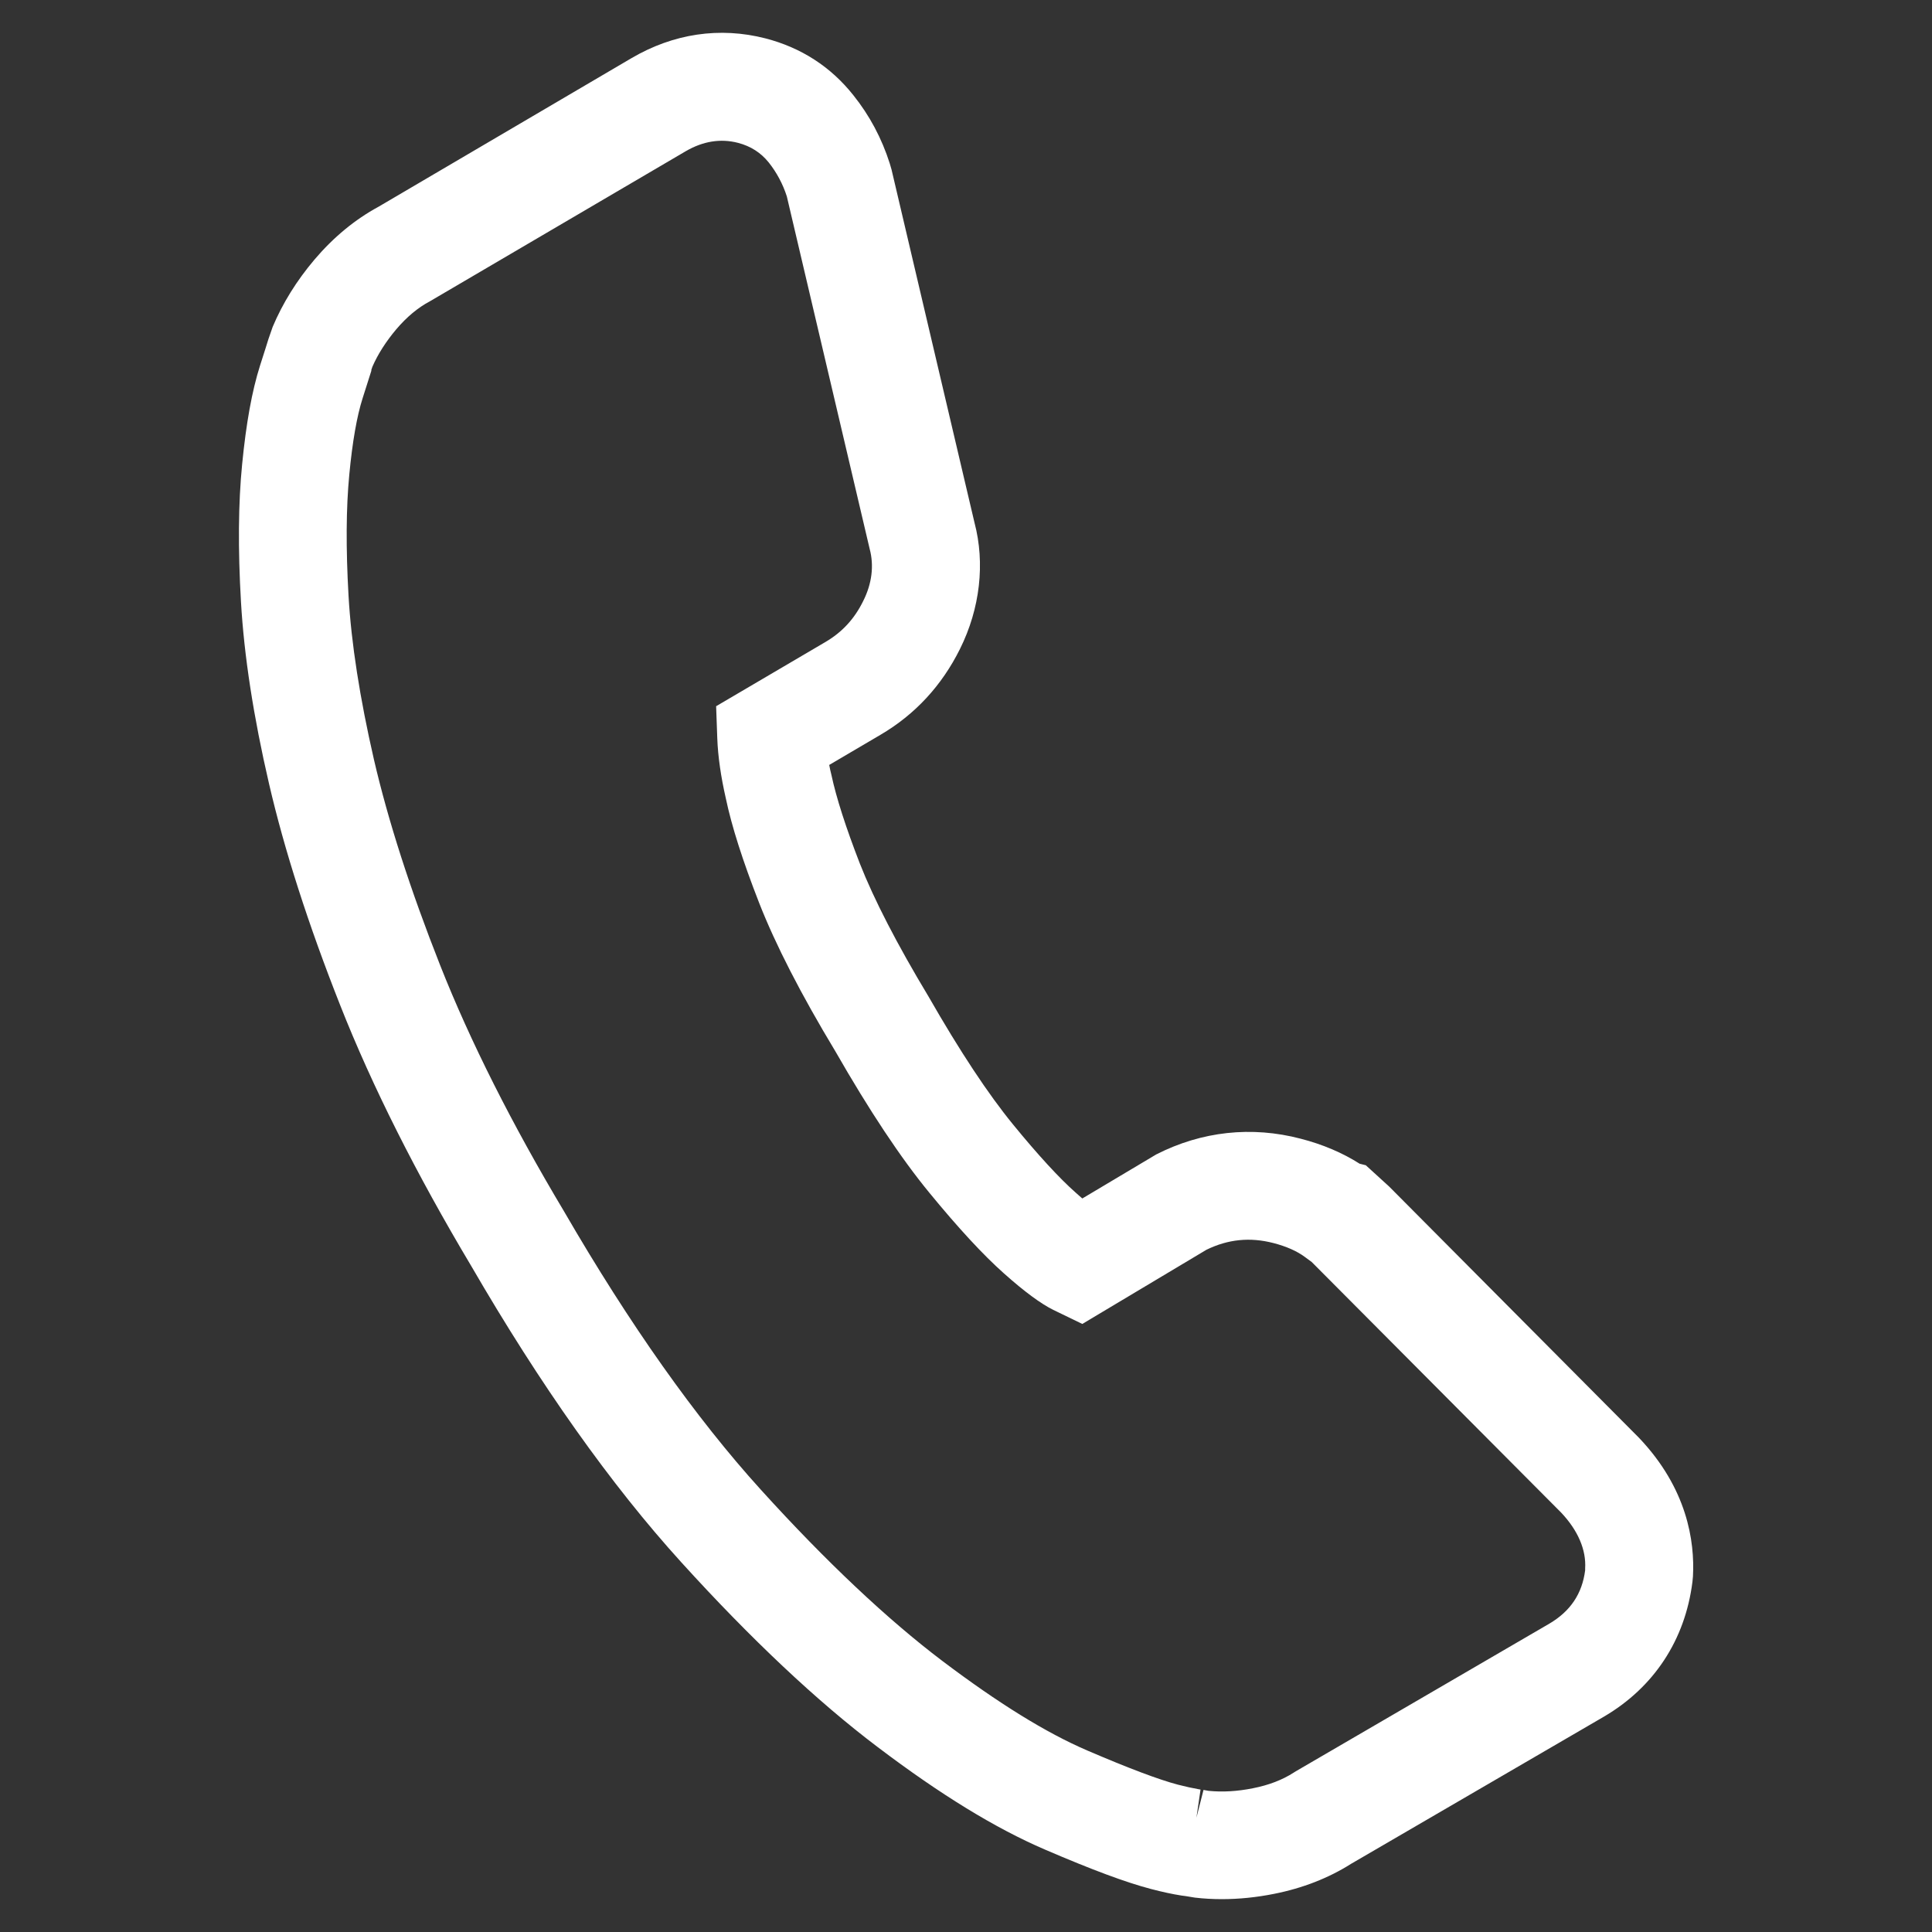 <?xml version="1.0" encoding="UTF-8"?>
<svg id="Camada_1" xmlns="http://www.w3.org/2000/svg" viewBox="0 0 150 150">
  <rect x="0" y="0" width="150" height="150" fill="#333333" stroke="none"/>
  <defs>
    <style>
      .cls-1 {
        fill: #fff;
      }
    </style>
  </defs>
  <path class="cls-1" d="M94.87,147.45c-.71,0-1.42-.04-2.1-.12l-.73-.12c-.1-.01-.21-.03-.31-.04-.71-.11-1.49-.28-2.37-.51-1.94-.51-4.56-1.48-8.23-3.06-3.84-1.65-8.09-4.25-12.99-7.96-4.7-3.55-9.83-8.38-15.24-14.34-5.46-6.01-10.95-13.76-16.32-23.02-4.25-7.12-7.69-13.95-10.17-20.24-2.47-6.25-4.33-12.04-5.52-17.18-1.21-5.21-1.94-9.96-2.18-14.12-.24-4.1-.21-7.7.09-10.7.31-3.17.76-5.68,1.39-7.66.37-1.16.59-1.84.65-2.05l.33-.95c.77-1.83,1.86-3.59,3.25-5.23,1.47-1.73,3.14-3.11,4.97-4.1l19.63-11.53c3.27-1.92,6.86-2.45,10.41-1.54,2.78.72,5.08,2.21,6.83,4.42,1.25,1.56,2.2,3.34,2.82,5.29l.14.48,6.44,27.41c.83,3.14.44,6.66-1.13,9.81-1.41,2.84-3.49,5.09-6.17,6.66l-3.98,2.34c.05.25.1.51.17.77.38,1.78,1.12,4.08,2.21,6.89,1.09,2.77,2.88,6.25,5.33,10.32,2.44,4.26,4.63,7.57,6.56,9.93,1.92,2.35,3.6,4.18,4.87,5.3.18.16.35.31.51.45l5.74-3.42c3.53-1.8,7.41-2.22,11.22-1.22,1.71.44,3.25,1.1,4.57,1.94l.48.12,1.81,1.65,19.4,19.51c3.74,3.93,4.34,8.03,4.19,10.77l-.04.42c-.57,4.52-3,8.19-6.87,10.46l-19.62,11.42c-1.75,1.11-3.77,1.9-6,2.34-1.35.27-2.72.41-4.04.41ZM28.84,28.76c-.1.32-.33,1.04-.69,2.17-.44,1.38-.79,3.37-1.03,5.91-.25,2.58-.27,5.74-.06,9.41.21,3.69.88,7.96,1.97,12.71,1.1,4.75,2.83,10.13,5.15,16,2.32,5.87,5.55,12.29,9.6,19.07,5.1,8.8,10.24,16.06,15.3,21.64,5.06,5.58,9.81,10.05,14.09,13.29,4.36,3.29,8.04,5.57,11.25,6.95,3.19,1.37,5.55,2.26,7.03,2.65.62.16,1.14.27,1.53.34l.23.04-.32,2.19.55-2.16.39.07c1.09.11,2.25.04,3.44-.2,1.23-.24,2.3-.65,3.18-1.22l.16-.1,19.68-11.46c1.63-.96,2.55-2.32,2.78-4.14v-.14c.09-1.43-.54-2.94-1.86-4.34l-19.37-19.46-.53-.39c-.62-.46-1.44-.82-2.44-1.08-1.82-.47-3.52-.3-5.2.52l-9.64,5.76-2.25-1.09c-.94-.46-2.24-1.41-3.84-2.84-1.61-1.43-3.55-3.53-5.78-6.25-2.23-2.71-4.68-6.41-7.31-11-2.65-4.39-4.65-8.29-5.91-11.51-1.28-3.28-2.13-5.94-2.59-8.13-.38-1.67-.61-3.25-.66-4.64l-.09-2.5,8.51-5c1.27-.75,2.23-1.78,2.91-3.17.68-1.35.85-2.75.5-4.05l-6.43-27.36c-.31-.97-.79-1.86-1.4-2.63-.62-.77-1.4-1.27-2.39-1.53-1.36-.35-2.72-.13-4.06.65l-19.86,11.65c-.93.49-1.8,1.22-2.61,2.17-.8.95-1.43,1.93-1.86,2.92l-.09.27Z"/>
</svg>